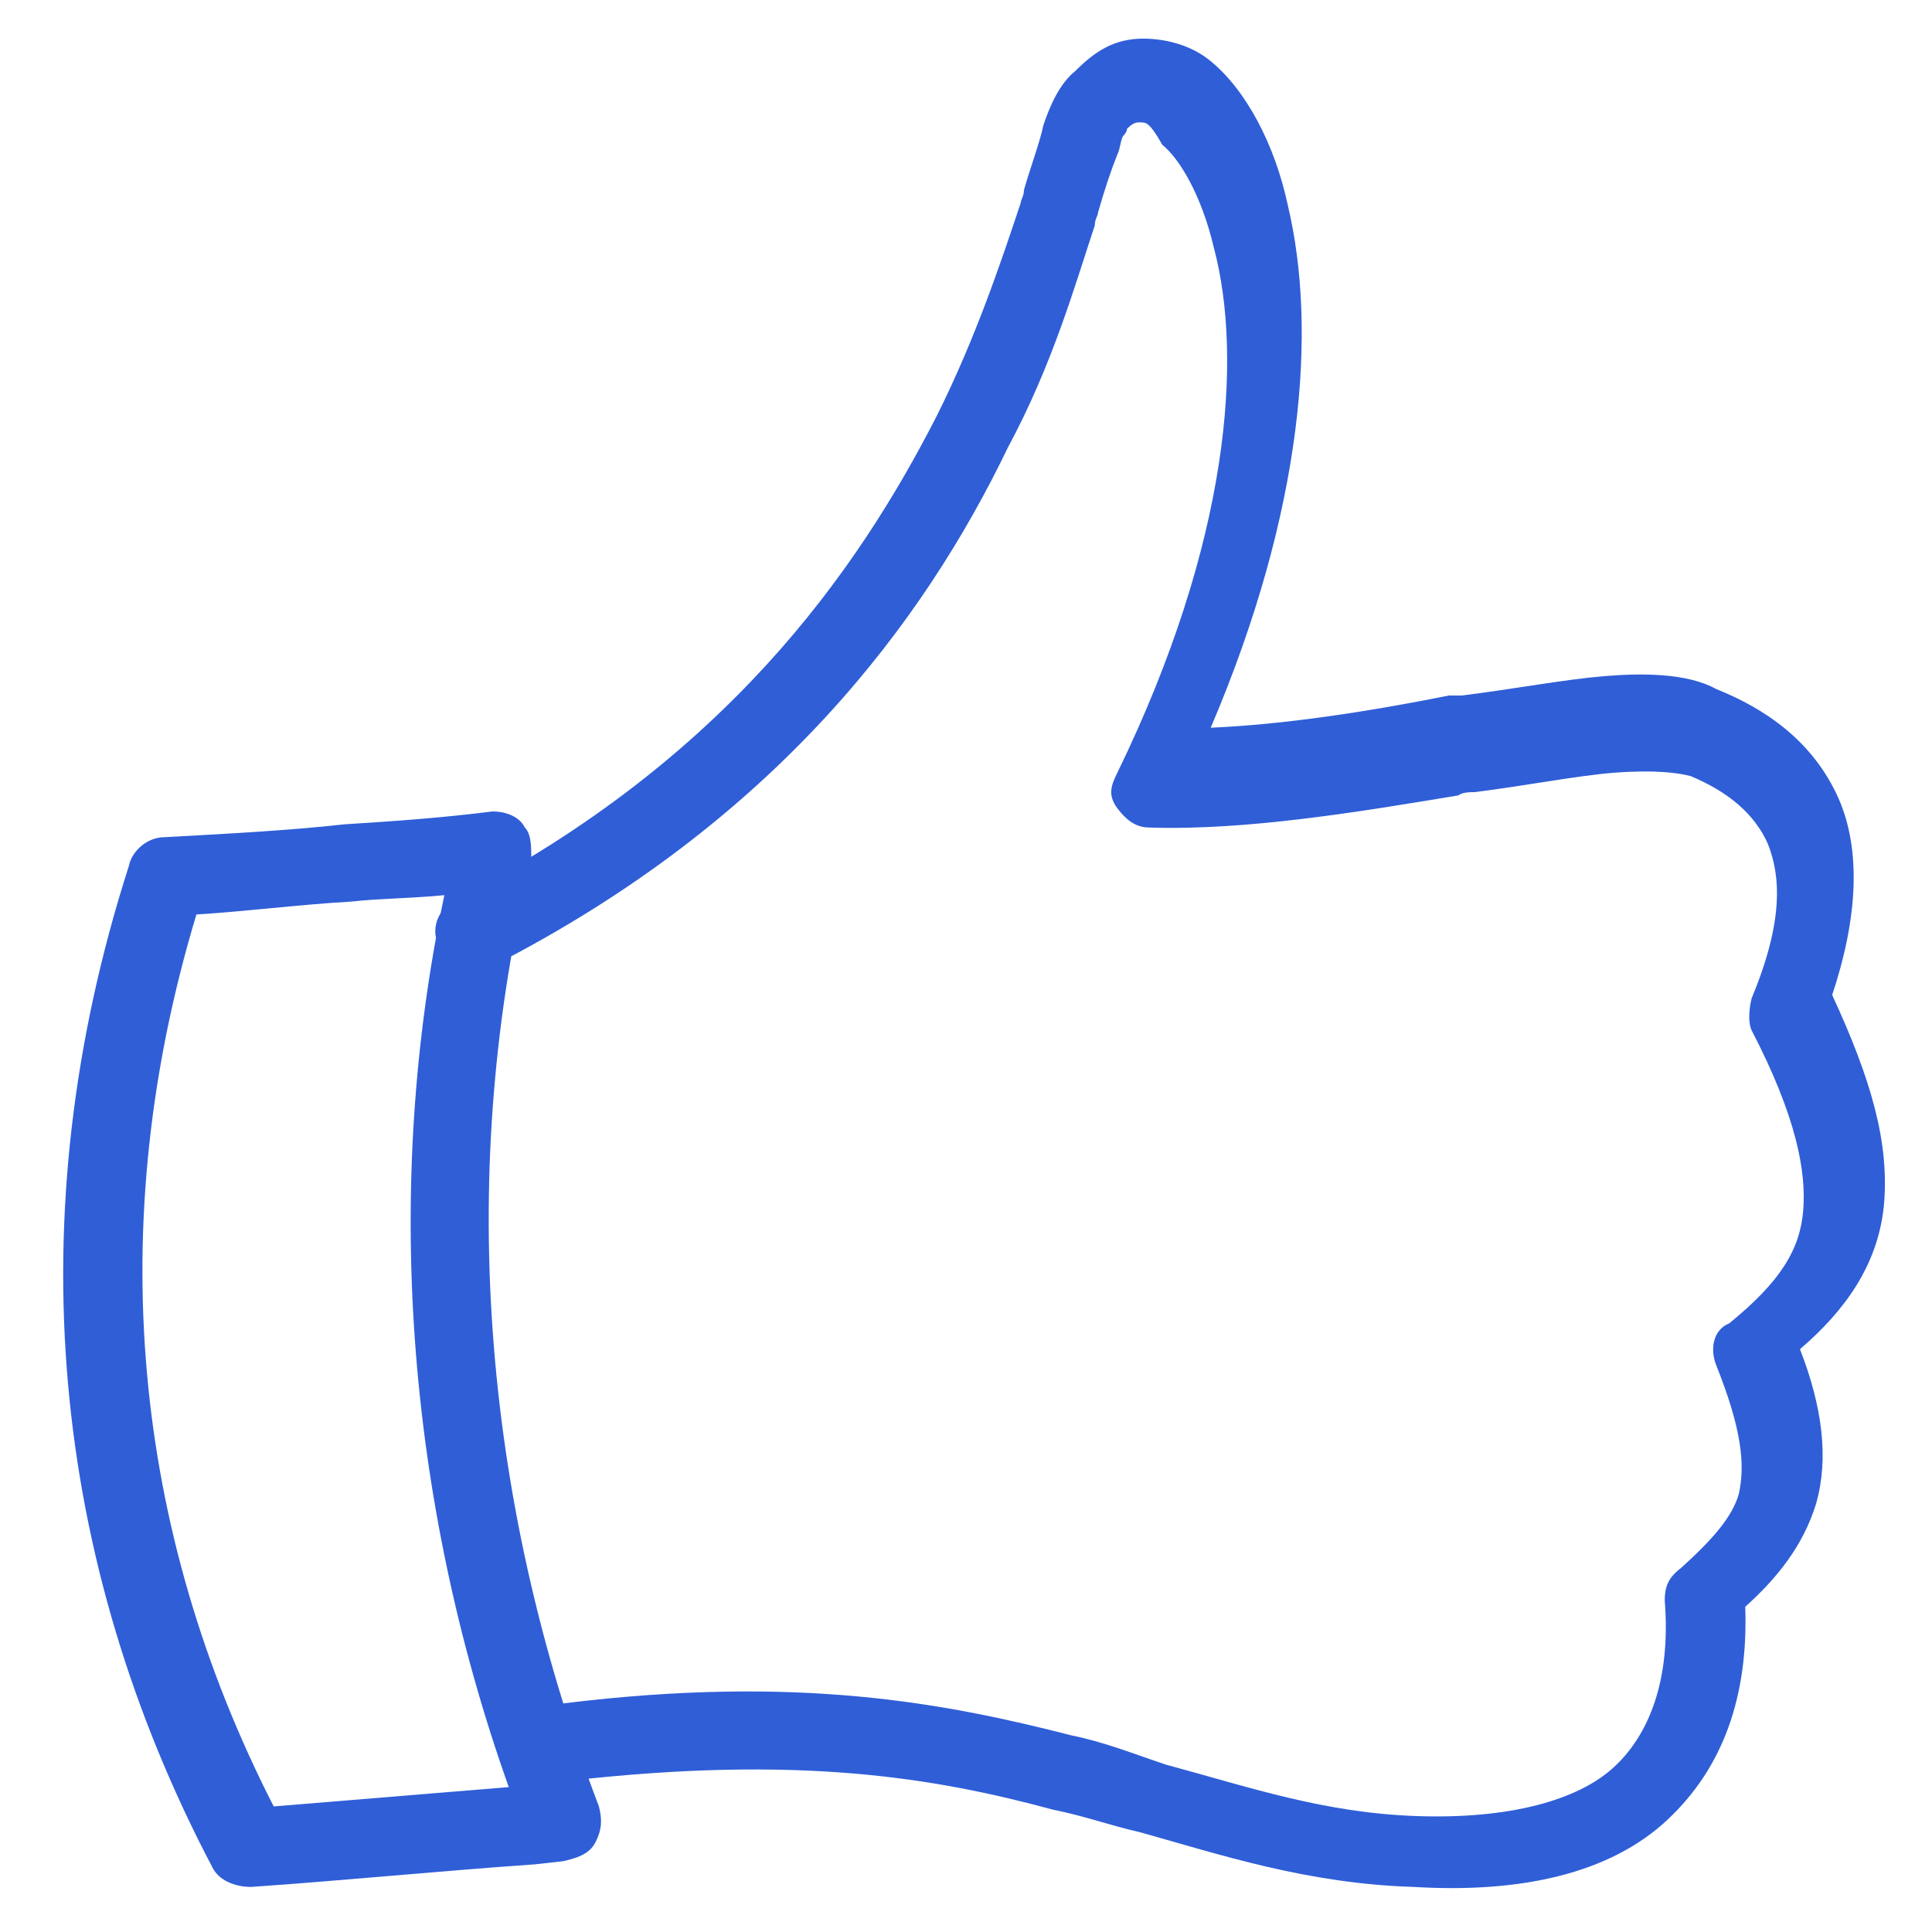<?xml version="1.0" encoding="utf-8"?>
<!-- Generator: Adobe Illustrator 25.2.3, SVG Export Plug-In . SVG Version: 6.00 Build 0)  -->
<svg version="1.1" id="Слой_1" xmlns="http://www.w3.org/2000/svg" xmlns:xlink="http://www.w3.org/1999/xlink" x="0px" y="0px"
	 viewBox="0 0 60 60" style="enable-background:new 0 0 60 60;" xml:space="preserve">
<style type="text/css">
	.st0{fill-rule:evenodd;clip-rule:evenodd;fill:#2F5ED7;}
</style>
<path class="st0" d="M35.4,3.8c-0.1,0-0.2,0-0.4,0.2l0,0c0,0,0,0.1-0.1,0.2c-0.1,0.1-0.1,0.4-0.2,0.6c-0.2,0.5-0.4,1.1-0.6,1.8
	c0,0.1-0.1,0.2-0.1,0.4c-0.6,1.8-1.3,4.3-2.7,6.9c-2.6,5.4-7.2,11.6-16,16.1c-0.6,0.4-1.3,0.1-1.6-0.5c-0.4-0.6-0.1-1.3,0.5-1.6
	c8.3-4.3,12.4-10.1,14.9-15c1.2-2.4,2-4.8,2.6-6.6c0-0.1,0.1-0.2,0.1-0.4c0.2-0.7,0.5-1.5,0.6-2c0.2-0.6,0.5-1.3,1-1.7
	c0.6-0.6,1.2-1,2.1-1c0.7,0,1.5,0.2,2.1,0.7c1.1,0.9,2,2.6,2.4,4.5c0.9,3.8,0.5,9.4-2.4,16.2c2.3-0.1,4.9-0.5,7.4-1
	c0.1,0,0.2,0,0.4,0c1.6-0.2,3.2-0.5,4.4-0.6c1.2-0.1,2.6-0.1,3.5,0.4l0,0c1.5,0.6,3,1.6,3.8,3.4c0.7,1.6,0.6,3.7-0.2,6.1
	c1.2,2.6,1.8,4.6,1.6,6.6c-0.2,1.8-1.2,3.2-2.6,4.4c0.7,1.8,0.9,3.4,0.5,4.8c-0.4,1.3-1.2,2.3-2.2,3.2c0.1,2.8-0.7,5-2.4,6.6
	c-1.8,1.7-4.6,2.3-7.9,2.1l0,0c-3.3-0.1-6-1-8.5-1.7c-0.9-0.2-1.7-0.5-2.7-0.7c-3.7-1-7.9-1.7-15-0.9c-0.6,0.1-1.2-0.4-1.3-1.1
	c-0.1-0.6,0.4-1.2,1.1-1.3c7.3-0.9,11.9,0,15.8,1c1,0.2,2,0.6,2.9,0.9c2.6,0.7,4.9,1.5,7.8,1.6c2.9,0.1,5-0.5,6.1-1.5
	c1.1-1,1.8-2.7,1.6-5.2c0-0.4,0.1-0.7,0.5-1c1-0.9,1.6-1.6,1.8-2.3c0.2-0.9,0.1-2-0.7-4c-0.2-0.5-0.1-1.1,0.4-1.3
	c1.6-1.3,2.2-2.3,2.3-3.5c0.1-1.2-0.2-2.9-1.6-5.6c-0.1-0.2-0.1-0.6,0-1c1-2.4,0.9-3.8,0.5-4.8c-0.4-0.9-1.2-1.6-2.4-2.1
	c-0.4-0.1-1.1-0.2-2.4-0.1c-1.2,0.1-2.7,0.4-4.3,0.6c-0.1,0-0.4,0-0.5,0.1c-3,0.5-6.6,1.1-9.6,1c-0.4,0-0.7-0.2-1-0.6
	s-0.2-0.7,0-1.1c3.5-7.2,3.9-12.9,3-16.3c-0.4-1.7-1.1-2.8-1.6-3.2C35.7,3.8,35.6,3.8,35.4,3.8z"/>
<path class="st0" d="M16.3,25.7c0.2,0.2,0.2,0.6,0.2,1c-2.3,9.5-1.6,19.7,2.1,29.4c0.1,0.4,0.1,0.7-0.1,1.1c-0.2,0.4-0.6,0.5-1,0.6
	l-0.9,0.1c-2.9,0.2-5.9,0.5-8.8,0.7c-0.5,0-1-0.2-1.2-0.6C1.6,48.5,0.5,37.8,4,26.9c0.1-0.5,0.6-0.9,1.1-0.9
	c1.8-0.1,3.8-0.2,5.6-0.4c1.6-0.1,3-0.2,4.6-0.4C15.6,25.2,16.1,25.3,16.3,25.7z M6.1,28.4c-2.9,9.6-2,19.1,2.4,27.7
	c2.4-0.2,4.9-0.4,7.3-0.6c-3.2-9-3.9-18.7-2-27.7c-1,0.1-2,0.1-2.9,0.2C9.2,28.1,7.7,28.3,6.1,28.4z"/>
</svg>
